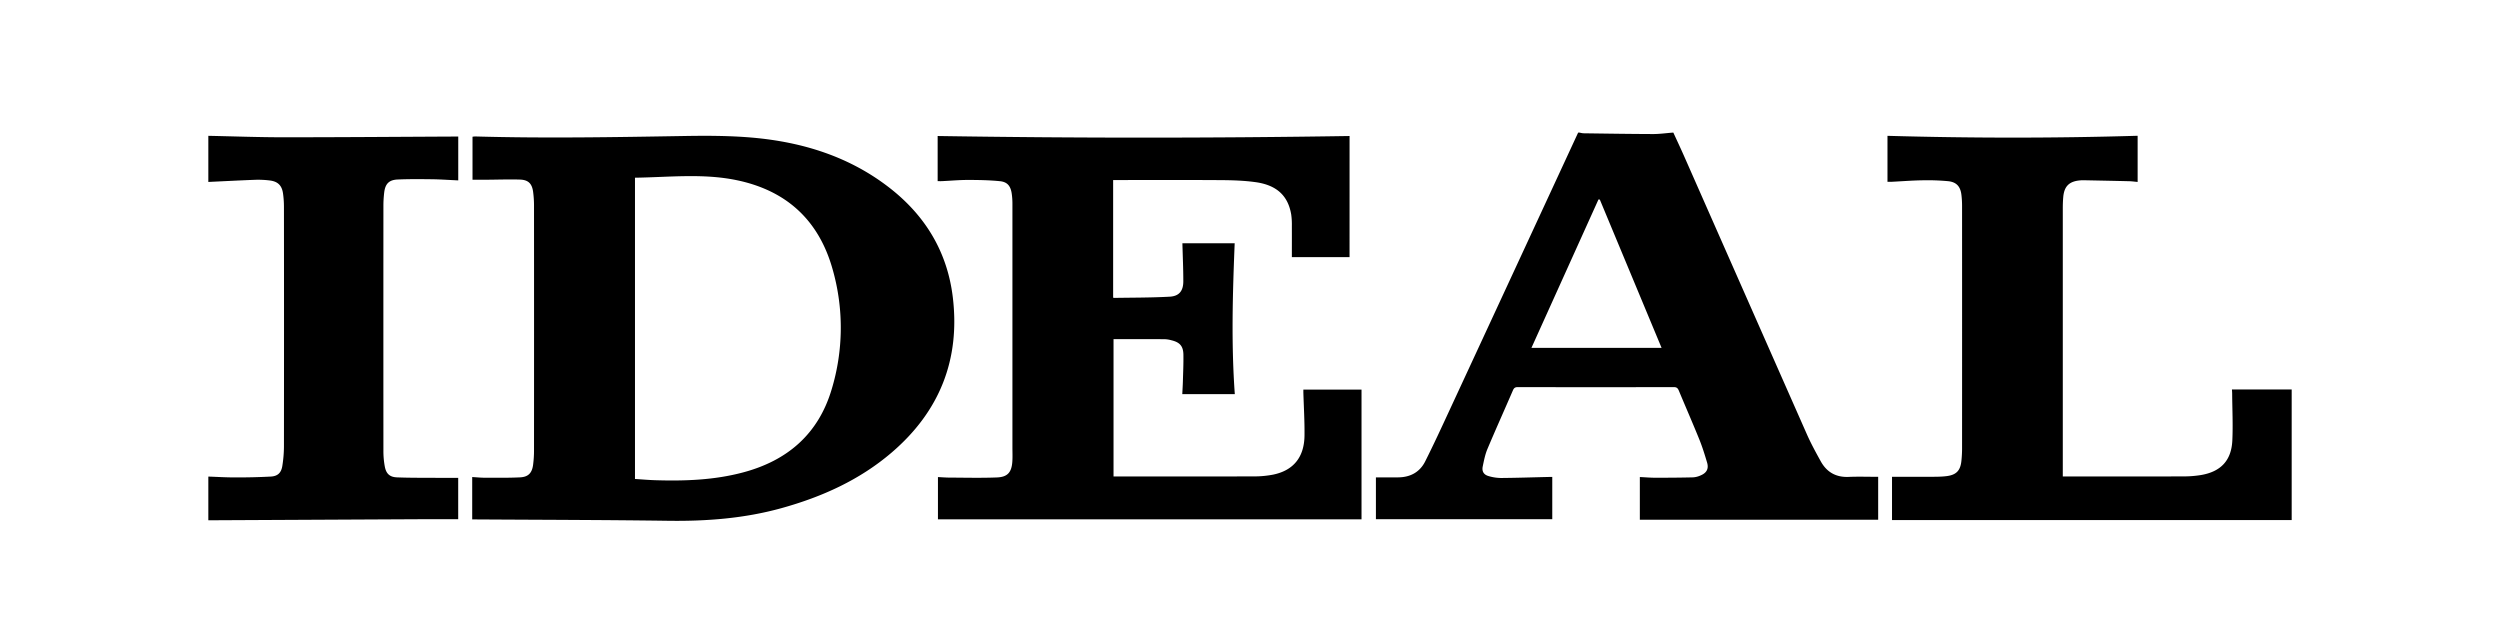 <svg width="264" height="68" fill="none" xmlns="http://www.w3.org/2000/svg"><g clip-path="url(#clip0_785_4279)" fill="black"><path d="M176.704 14c.373.815.756 1.624 1.118 2.444 4.326 9.805 8.654 19.609 12.983 29.412.43.974.945 1.914 1.461 2.849.634 1.153 1.612 1.715 2.961 1.655 1.026-.044 2.055-.008 3.108-.008v4.529h-25.168v-4.507c.597.029 1.117.075 1.645.075 1.33 0 2.666-.008 3.991-.041.285-.022.563-.097.821-.222.614-.267.835-.706.643-1.347-.243-.816-.494-1.635-.814-2.423-.699-1.728-1.447-3.436-2.165-5.157-.104-.247-.213-.38-.522-.38-5.5.01-10.999.01-16.5 0-.274 0-.398.098-.503.343-.892 2.064-1.818 4.116-2.689 6.186-.245.583-.37 1.222-.498 1.846-.107.514.1.87.611 1.018.437.132.891.2 1.348.203 1.675-.014 3.354-.07 5.025-.109h.359v4.46h-18.623V50.41c.802 0 1.586.007 2.369 0 1.269-.014 2.265-.553 2.832-1.68.895-1.78 1.73-3.59 2.567-5.398a41647.059 41647.059 0 0013.587-29.327h.172c.122.035.247.058.373.07 2.459.033 4.919.074 7.378.08.682 0 1.365-.097 2.047-.15l.083-.006zm-7.763 7.075l-.142-.013-7.081 15.676h13.746l-6.523-15.663zM22 14.343c2.648.054 5.296.154 7.945.154 6.02 0 12.03-.049 18.044-.077h.402v4.63c-.929-.042-1.838-.107-2.752-.12-1.215-.016-2.433-.027-3.647.026-.912.04-1.306.454-1.418 1.354a11.57 11.57 0 00-.086 1.405c-.005 8.632-.005 17.265 0 25.897a9.024 9.024 0 00.147 1.654c.14.752.515 1.115 1.29 1.144 1.385.056 2.774.04 4.162.05.755.005 1.511 0 2.299 0v4.367c-1.177 0-2.334-.005-3.49 0L22 54.942v-4.616c.929.032 1.856.091 2.785.09a65.9 65.9 0 003.817-.091c.746-.044 1.106-.41 1.217-1.154.104-.66.16-1.325.166-1.993.01-8.441.01-16.883 0-25.325 0-.47-.03-.939-.095-1.404-.12-.885-.566-1.304-1.46-1.398-.47-.055-.942-.077-1.415-.066-1.672.062-3.343.15-5.015.229v-4.871zM49.865 54.85v-4.474c.46.026.91.073 1.36.073 1.231 0 2.463.02 3.69-.04.86-.041 1.259-.448 1.377-1.303.07-.536.104-1.076.1-1.617.006-8.56.006-17.121 0-25.682a11.31 11.31 0 00-.098-1.574c-.122-.857-.516-1.243-1.397-1.27-1.157-.035-2.317.009-3.476.016h-1.523v-4.54a2.25 2.25 0 01.295-.029c7.36.206 14.72.077 22.082-.048 2.388-.041 4.79-.035 7.166.171 5.342.47 10.327 2.022 14.599 5.384 3.724 2.932 6.002 6.74 6.573 11.45.798 6.588-1.386 12.075-6.438 16.407-3.393 2.909-7.372 4.697-11.652 5.885-3.922 1.089-7.925 1.392-11.986 1.335-6.76-.094-13.519-.1-20.278-.143l-.394-.001zm17.189-36.082V50.58c.73.046 1.429.108 2.129.13 3.13.098 6.243-.011 9.285-.823 4.683-1.245 7.936-4.05 9.34-8.722a22.469 22.469 0 00.116-12.726c-1.452-5.179-4.87-8.338-10.185-9.423-3.538-.722-7.1-.3-10.685-.25z"/><path d="M142.512 27.153h-6.092c0-1.1.005-2.177 0-3.258a7.713 7.713 0 00-.066-1.234c-.332-1.987-1.525-3.114-3.768-3.426-1.185-.165-2.395-.204-3.594-.213-3.668-.025-7.334-.01-11.001-.01h-.443v12.395c.038.034.049.052.06.052 1.977-.035 3.949-.02 5.918-.13 1.006-.056 1.435-.625 1.432-1.634 0-1.322-.061-2.644-.096-4.004h5.52c-.212 5.297-.372 10.598.014 15.932h-5.546c.021-.453.051-.901.063-1.349.026-.943.071-1.88.055-2.819-.015-.905-.377-1.31-1.263-1.522a3.192 3.192 0 00-.719-.115c-1.789-.01-3.577-.006-5.397-.006v14.503h.466c4.784 0 9.567.007 14.351-.008.687.005 1.373-.058 2.047-.189 2.138-.443 3.274-1.84 3.303-4.116.018-1.522-.077-3.046-.121-4.569v-.292h6.142v13.697h-44.73v-4.46c.413.02.835.055 1.256.056 1.661.006 3.323.049 4.979-.017 1.118-.045 1.54-.54 1.619-1.654.037-.51.011-1.024.011-1.536V21.5a7.276 7.276 0 00-.075-1.063c-.117-.792-.458-1.225-1.245-1.303-1.118-.112-2.254-.13-3.383-.132-.915 0-1.83.085-2.746.127-.139.007-.28 0-.447 0v-4.766c14.492.228 28.992.228 43.498 0l-.002 12.79zm57.285 27.769V50.35c1.313 0 2.6.008 3.886 0 .643-.005 1.289.008 1.927-.078 1.002-.138 1.413-.606 1.515-1.61.043-.424.068-.853.069-1.28.004-8.56.004-17.122 0-25.683a9.768 9.768 0 00-.066-1.108c-.1-.886-.516-1.367-1.407-1.458a23.992 23.992 0 00-2.743-.093c-1.072.018-2.145.103-3.217.157-.139.007-.279 0-.443 0v-4.854c8.808.248 17.595.257 26.416-.006v4.877c-.298-.027-.59-.07-.884-.077-1.616-.04-3.233-.07-4.851-.104a3.07 3.07 0 00-.344.016c-1.142.099-1.674.616-1.775 1.752-.037.41-.049.825-.049 1.237v28.277h.516c4.083 0 8.168.006 12.248-.006.615.001 1.229-.048 1.836-.146 2.086-.354 3.203-1.533 3.303-3.64.077-1.647-.005-3.3-.017-4.952 0-.139-.014-.277-.023-.441h6.308v13.792h-42.205z"/></g><defs><clipPath id="clip0_785_4279"><path fill="white" transform="translate(22 14)" d="M0 0h220v41H0z"/></clipPath></defs></svg>